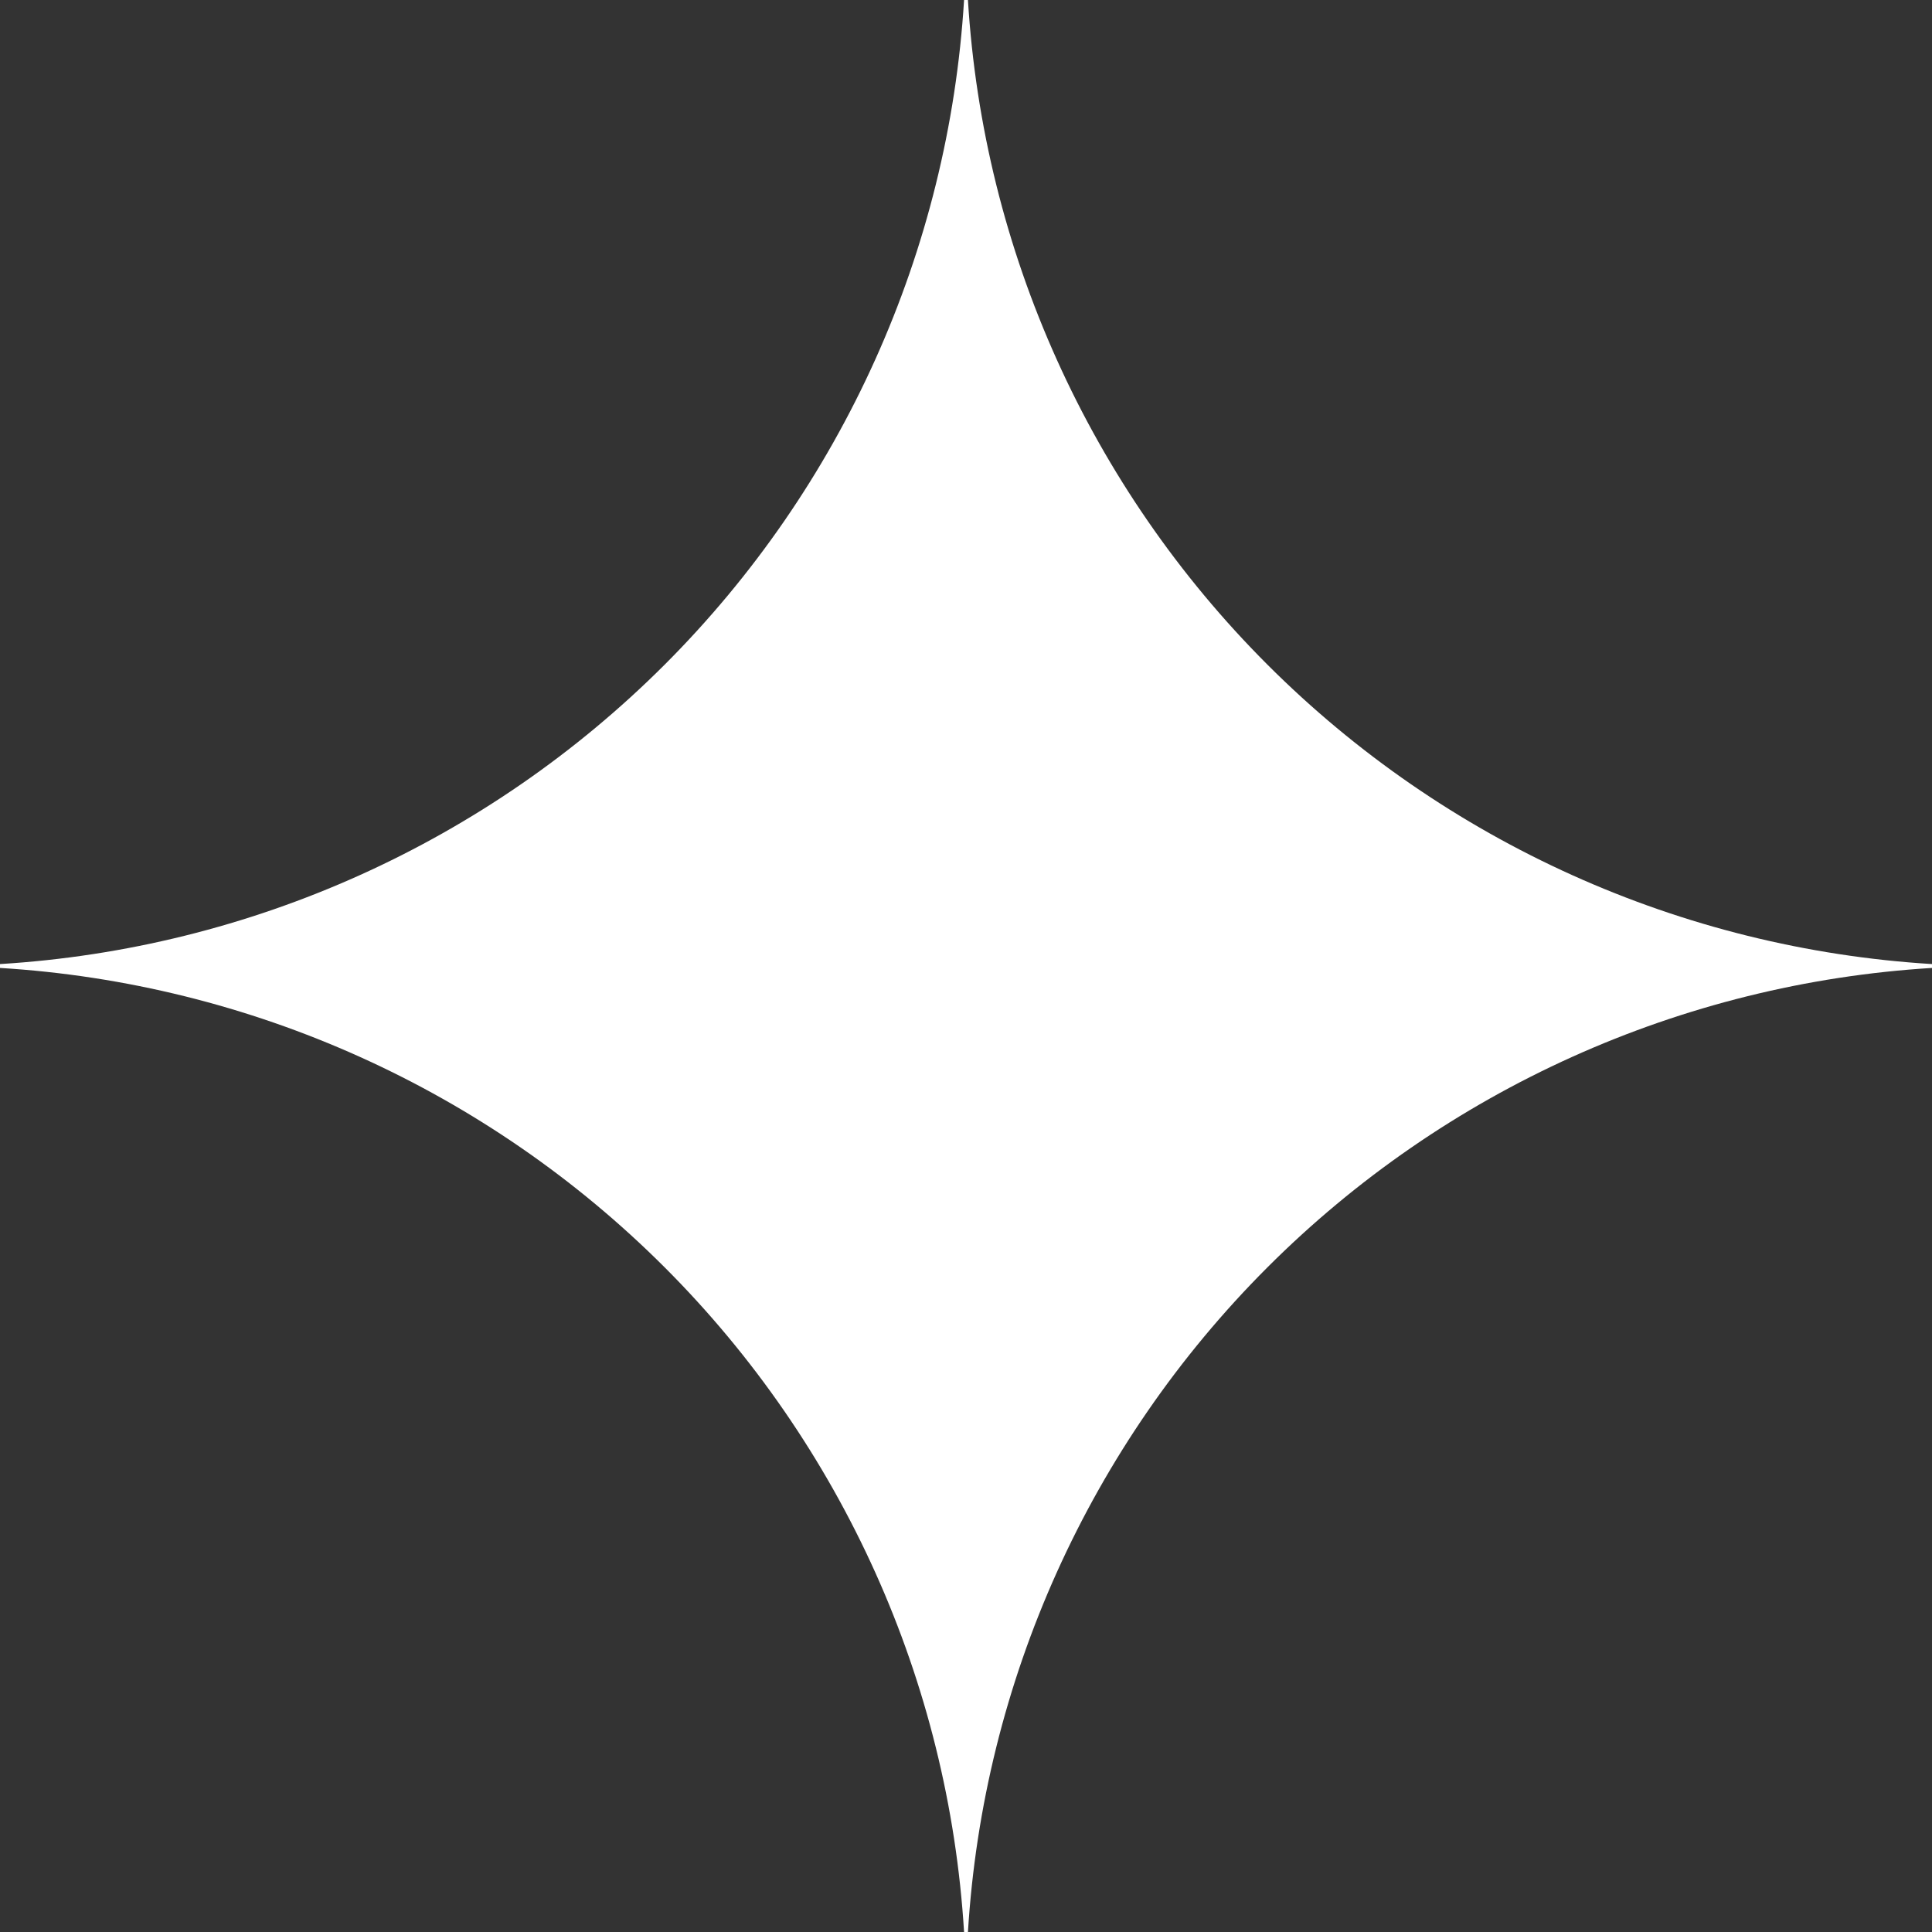 <svg width="40" height="40" viewBox="0 0 40 40" fill="none" xmlns="http://www.w3.org/2000/svg">
<rect x="0" y="0" width="40" height="40" fill="#333333" stroke="none"/>
<g clip-path="url(#clip0_40000907_37505)">
<path d="M40 20.04C34.81 20.358 29.916 22.564 26.24 26.24C22.564 29.916 20.358 34.81 20.04 40H19.96C19.642 34.81 17.437 29.916 13.761 26.239C10.084 22.563 5.19 20.358 0 20.04L0 19.96C5.19 19.642 10.084 17.437 13.761 13.761C17.437 10.084 19.642 5.19 19.96 0L20.04 0C20.358 5.19 22.564 10.084 26.24 13.76C29.916 17.436 34.81 19.642 40 19.96V20.04Z" fill="white"/>
</g>
<defs>
<clipPath id="clip0_40000907_37505">
<rect width="40" height="40" fill="white"/>
</clipPath>
</defs>
</svg>
